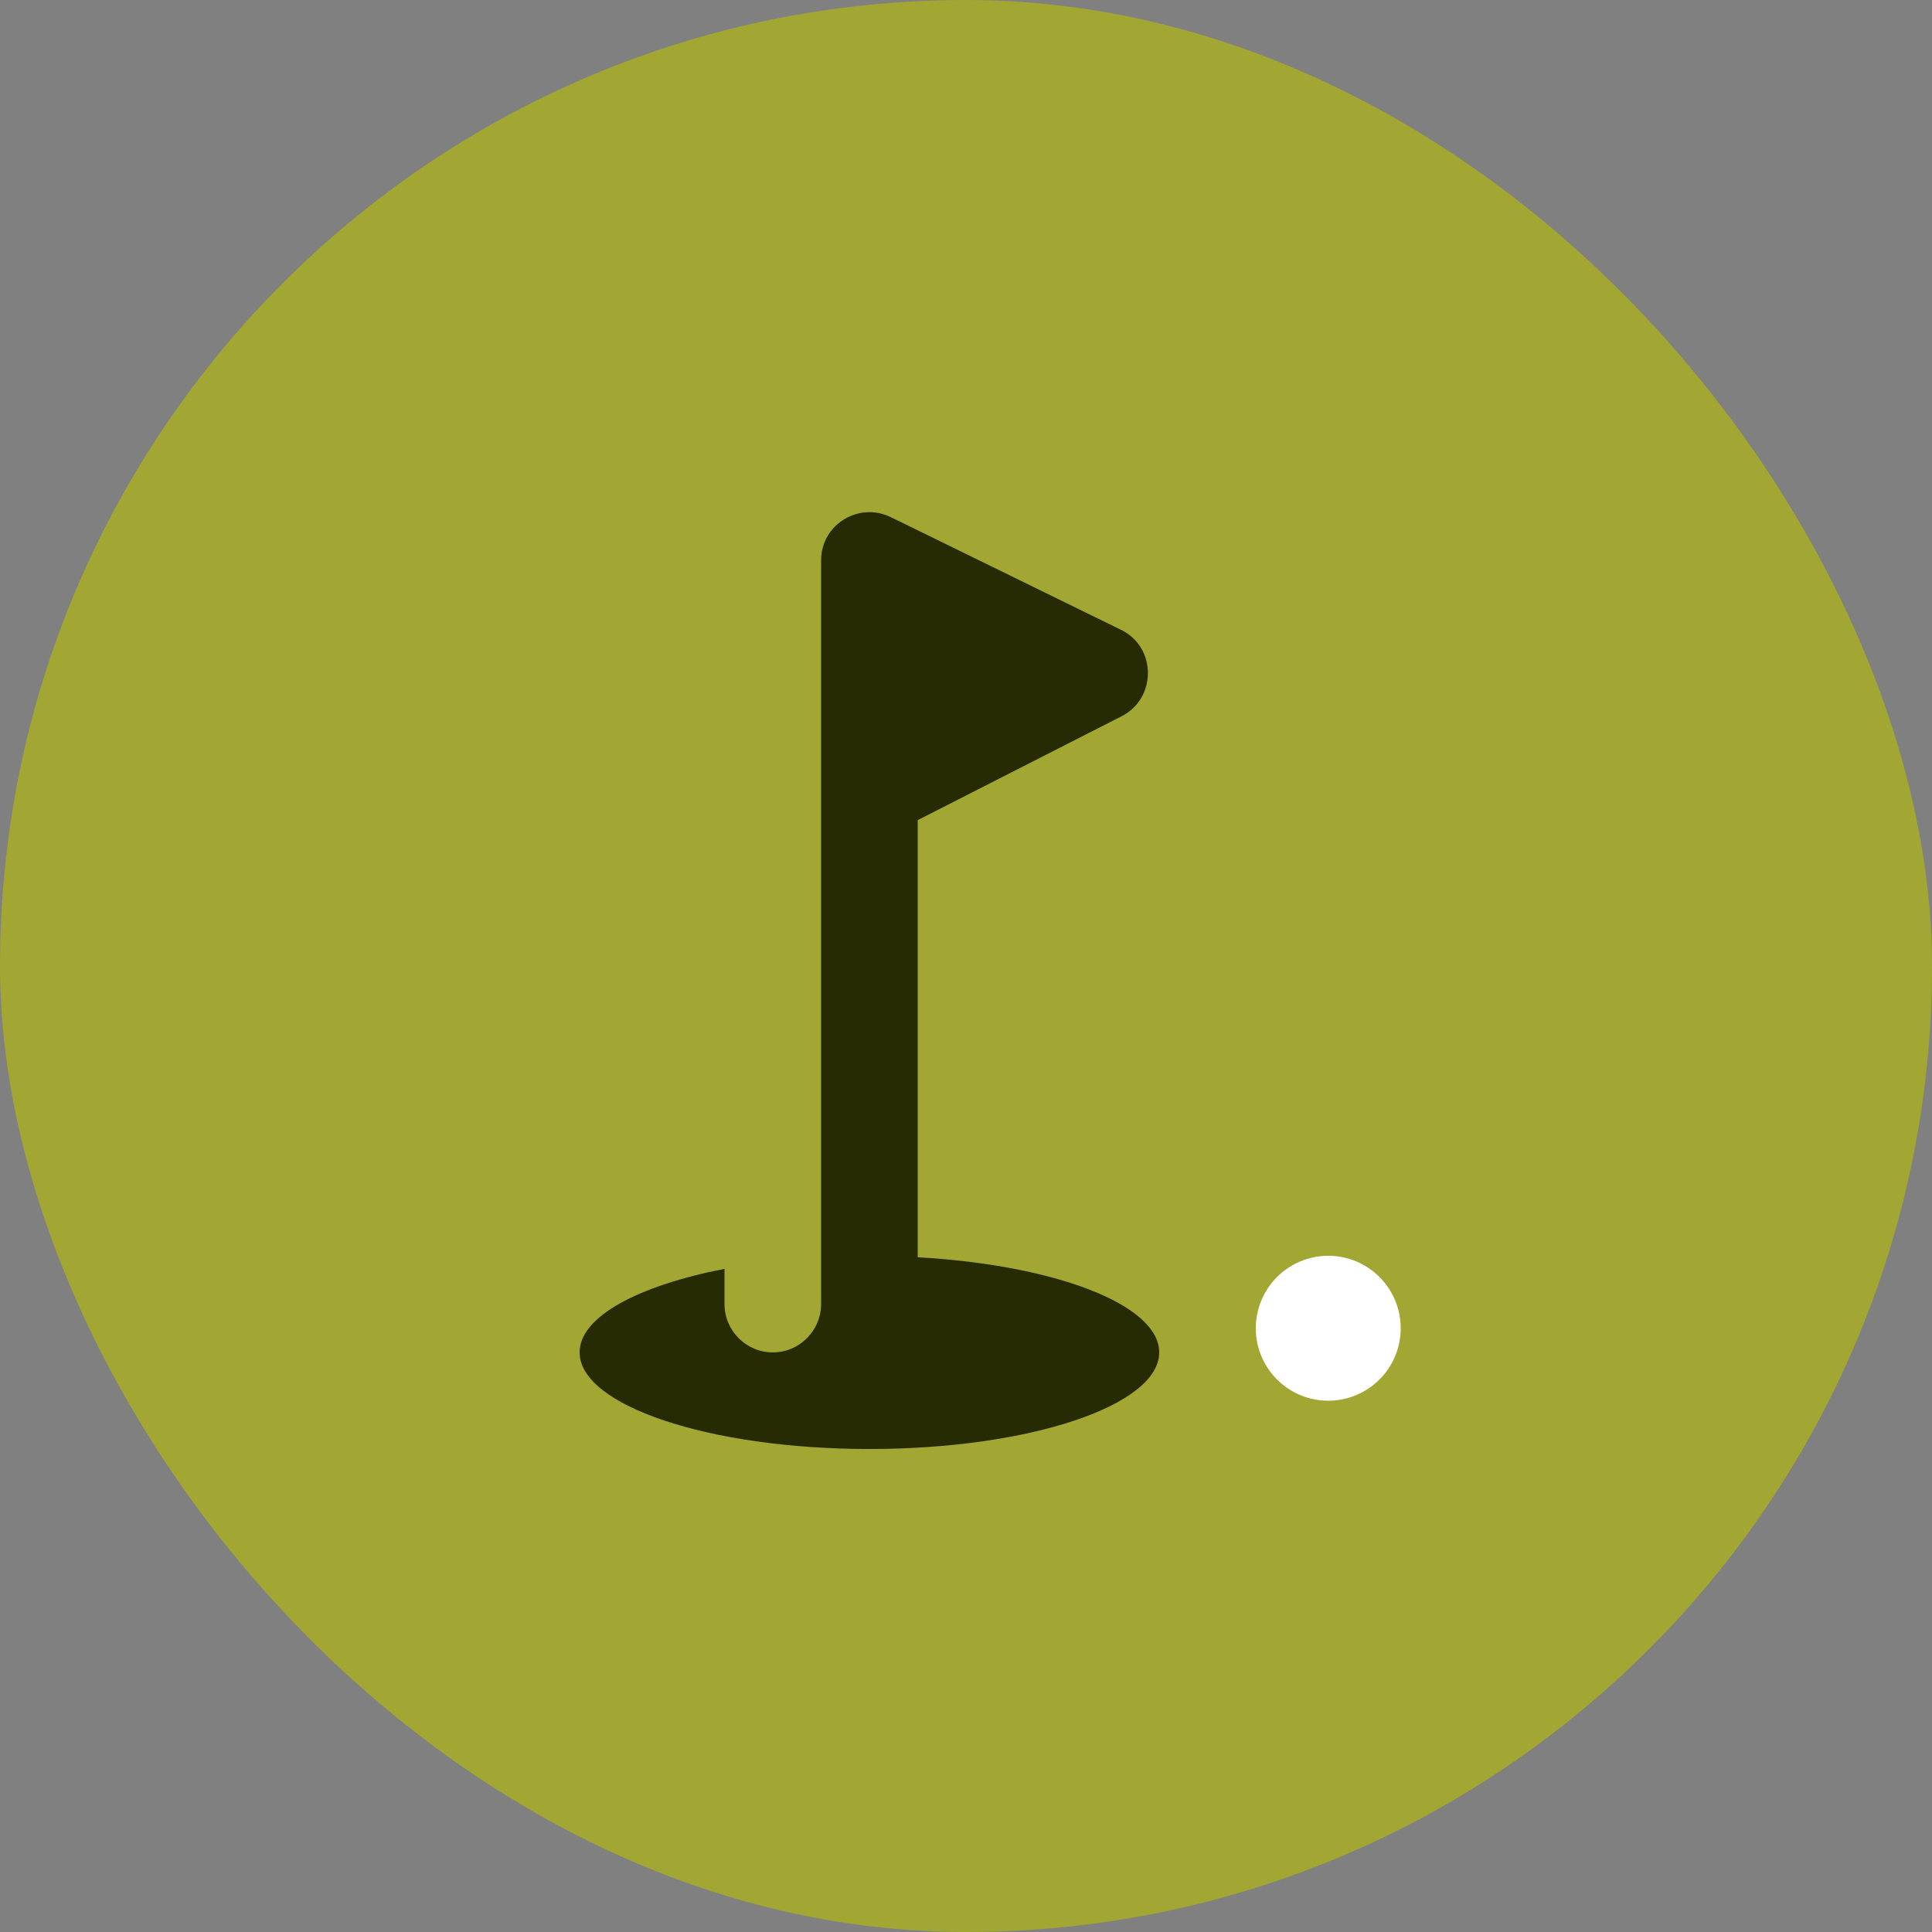 <svg width="40" height="40" fill="none" xmlns="http://www.w3.org/2000/svg"><rect width="100%" height="100%" fill="#808080" stroke="none"/><rect width="40" height="40" rx="20" fill="#A2A632"/><path d="M27.5 29a1.5 1.5 0 100-3 1.5 1.5 0 000 3z" fill="#fff"/><path d="M19 26.03v-9.05l4.22-2.15c.73-.37.73-1.43-.01-1.79l-4.76-2.33c-.67-.33-1.45.15-1.45.89V27c0 .55-.45 1-1 1s-1-.45-1-1v-.73c-1.79.35-3 .99-3 1.73 0 1.1 2.69 2 6 2s6-.9 6-2c0-.99-2.16-1.81-5-1.97z" fill="#262B04"/></svg>